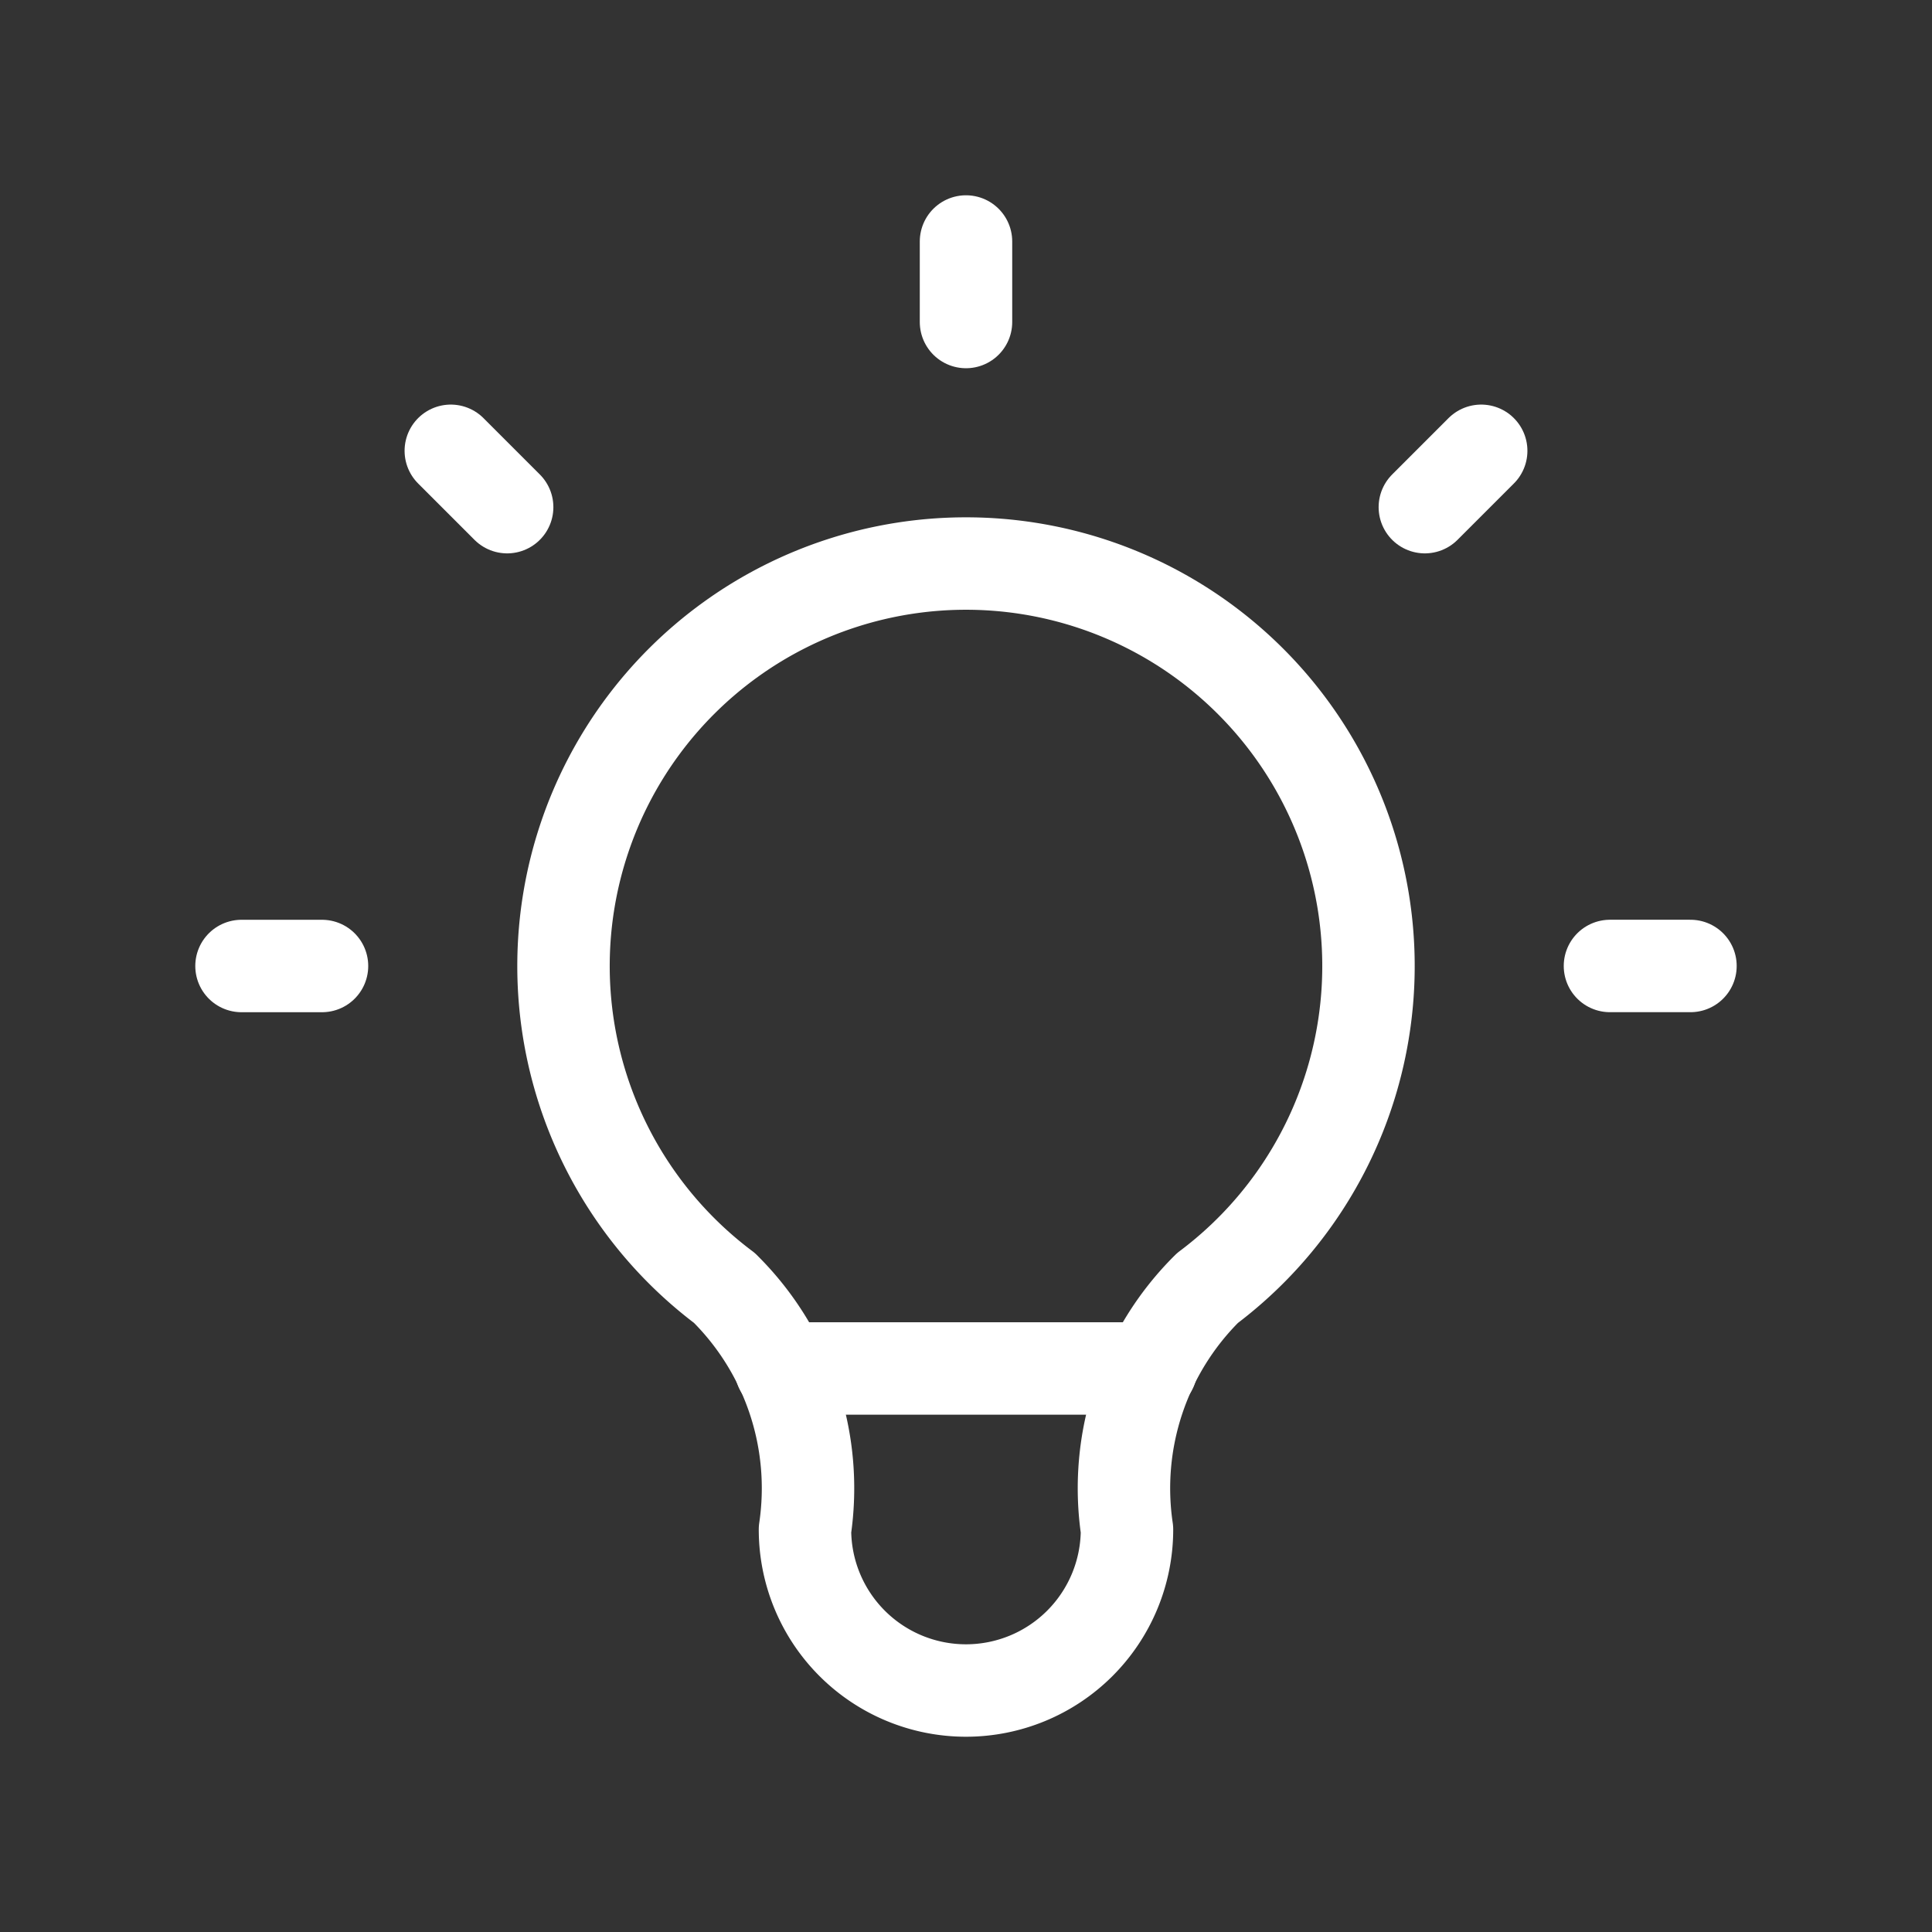 <?xml version="1.0" encoding="UTF-8"?>
<svg xmlns="http://www.w3.org/2000/svg" id="ux-tech-ico" width="62.704" height="62.704" viewBox="0 0 62.704 62.704">
  <rect x="0" y="0" width="62.704" height="62.704" fill="#333333" stroke="none"/>
  <path id="Path_1287" data-name="Path 1287" d="M0,0H62.7V62.7H0Z" fill="none"></path>
  <path id="Path_1288" data-name="Path 1288" d="M3,26.514H5.613M26.514,3V5.613m20.9,20.9h2.613M9.793,9.793l1.829,1.829M43.235,9.793l-1.829,1.829" transform="translate(4.838 4.838)" fill="none" stroke="#fff" stroke-linecap="round" stroke-linejoin="round" stroke-width="3"></path>
  <path id="Path_1289" data-name="Path 1289" d="M12.226,30.514a13.063,13.063,0,1,1,15.676,0,9.144,9.144,0,0,0-2.613,7.838,5.225,5.225,0,0,1-10.451,0,9.144,9.144,0,0,0-2.613-7.838" transform="translate(11.288 11.289)" fill="none" stroke="#fff" stroke-linecap="round" stroke-linejoin="round" stroke-width="3"></path>
  <line id="Line_26" data-name="Line 26" x2="12.018" transform="translate(25.343 44.415)" fill="none" stroke="#fff" stroke-linecap="round" stroke-linejoin="round" stroke-width="3"></line>
</svg>
